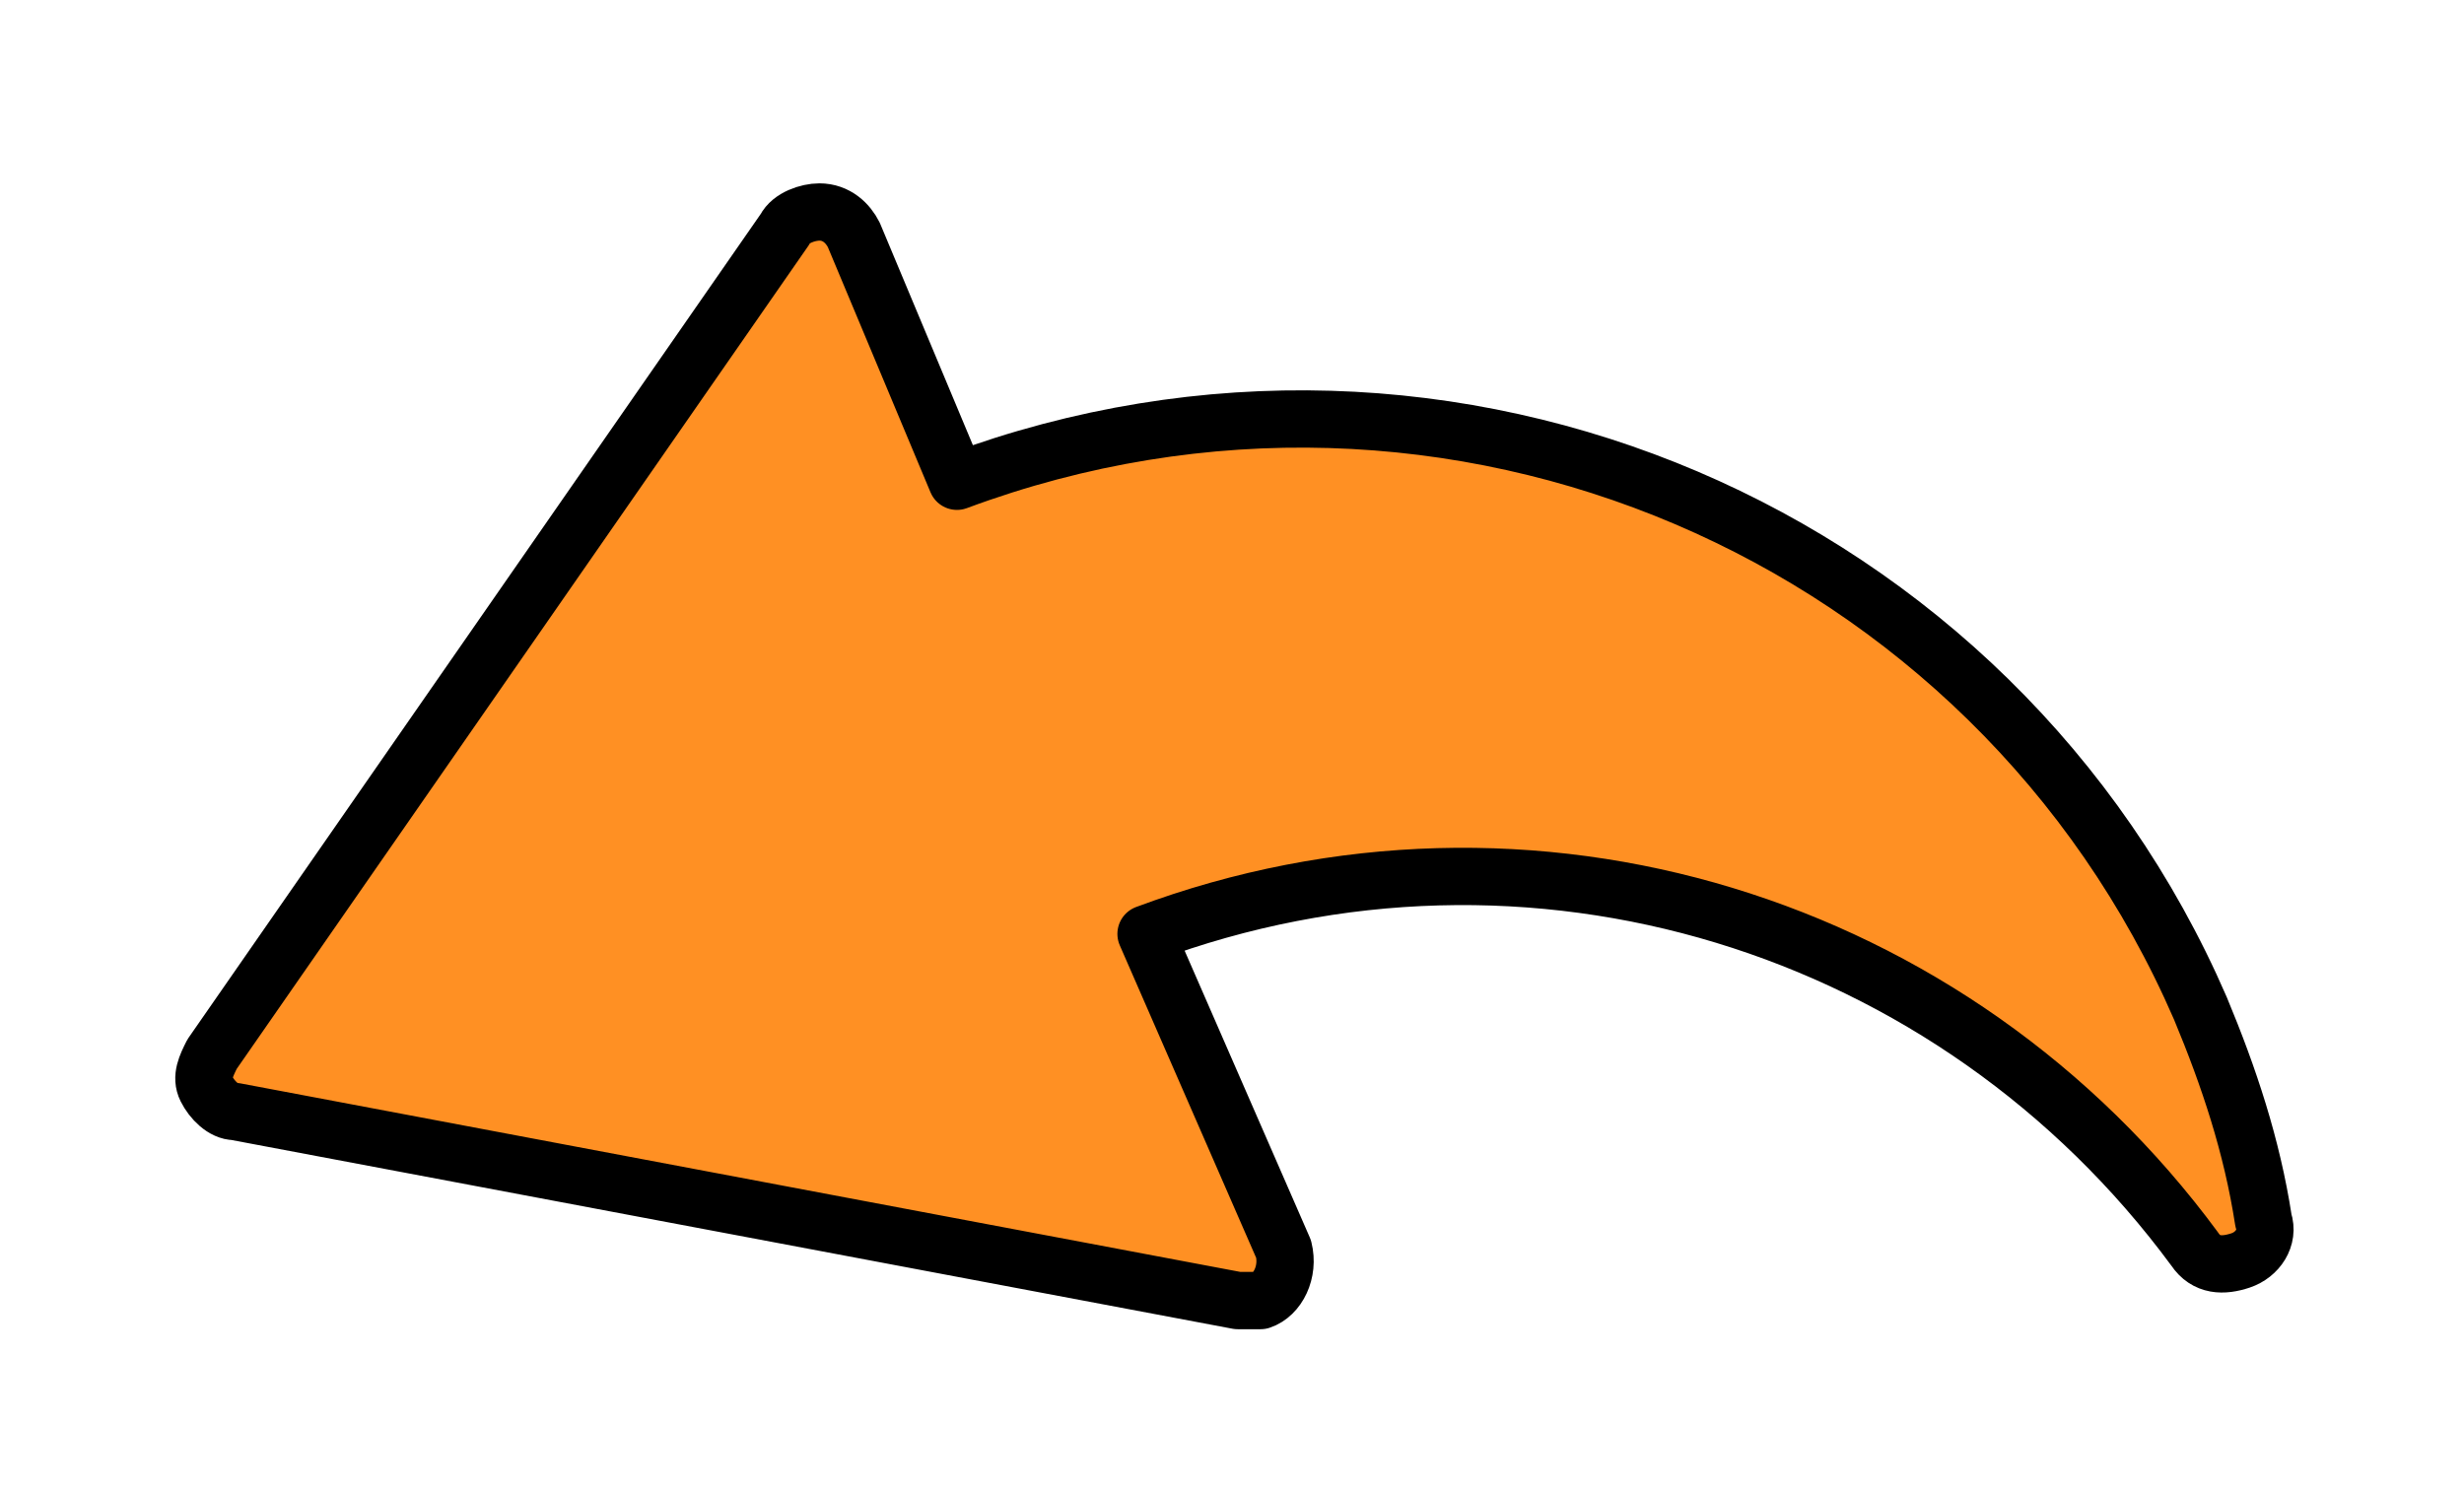 <?xml version="1.0" encoding="utf-8"?>
<!-- Generator: Adobe Illustrator 22.0.1, SVG Export Plug-In . SVG Version: 6.00 Build 0)  -->
<svg version="1.1" id="arrow-orange_1_" xmlns="http://www.w3.org/2000/svg" xmlns:xlink="http://www.w3.org/1999/xlink" x="0px"
	 y="0px" viewBox="0 0 43 26" style="enable-background:new 0 0 43 26;" xml:space="preserve">
<style type="text/css">
	.st0{fill:#ff9023;stroke:#000000;stroke-linejoin:round;}
</style>
<path id="arrow-orange" class="st0" d="M16.7,8.4l-1.8-4.3c-0.1-0.2-0.3-0.4-0.6-0.4c-0.2,0-0.5,0.1-0.6,0.3l-10,14.4
	c-0.1,0.2-0.2,0.4-0.1,0.6c0.1,0.2,0.3,0.4,0.5,0.4l17.5,3.3c0.1,0,0.3,0,0.4,0c0.3-0.1,0.5-0.5,0.4-0.9L20,16.3
	c6.7-2.5,14.1-0.2,18.3,5.5c0.2,0.3,0.5,0.3,0.8,0.2c0.3-0.1,0.5-0.4,0.4-0.7c-0.2-1.3-0.6-2.5-1.1-3.7C34.8,9.3,25.3,5.2,16.7,8.4z
	"/>
</svg>
